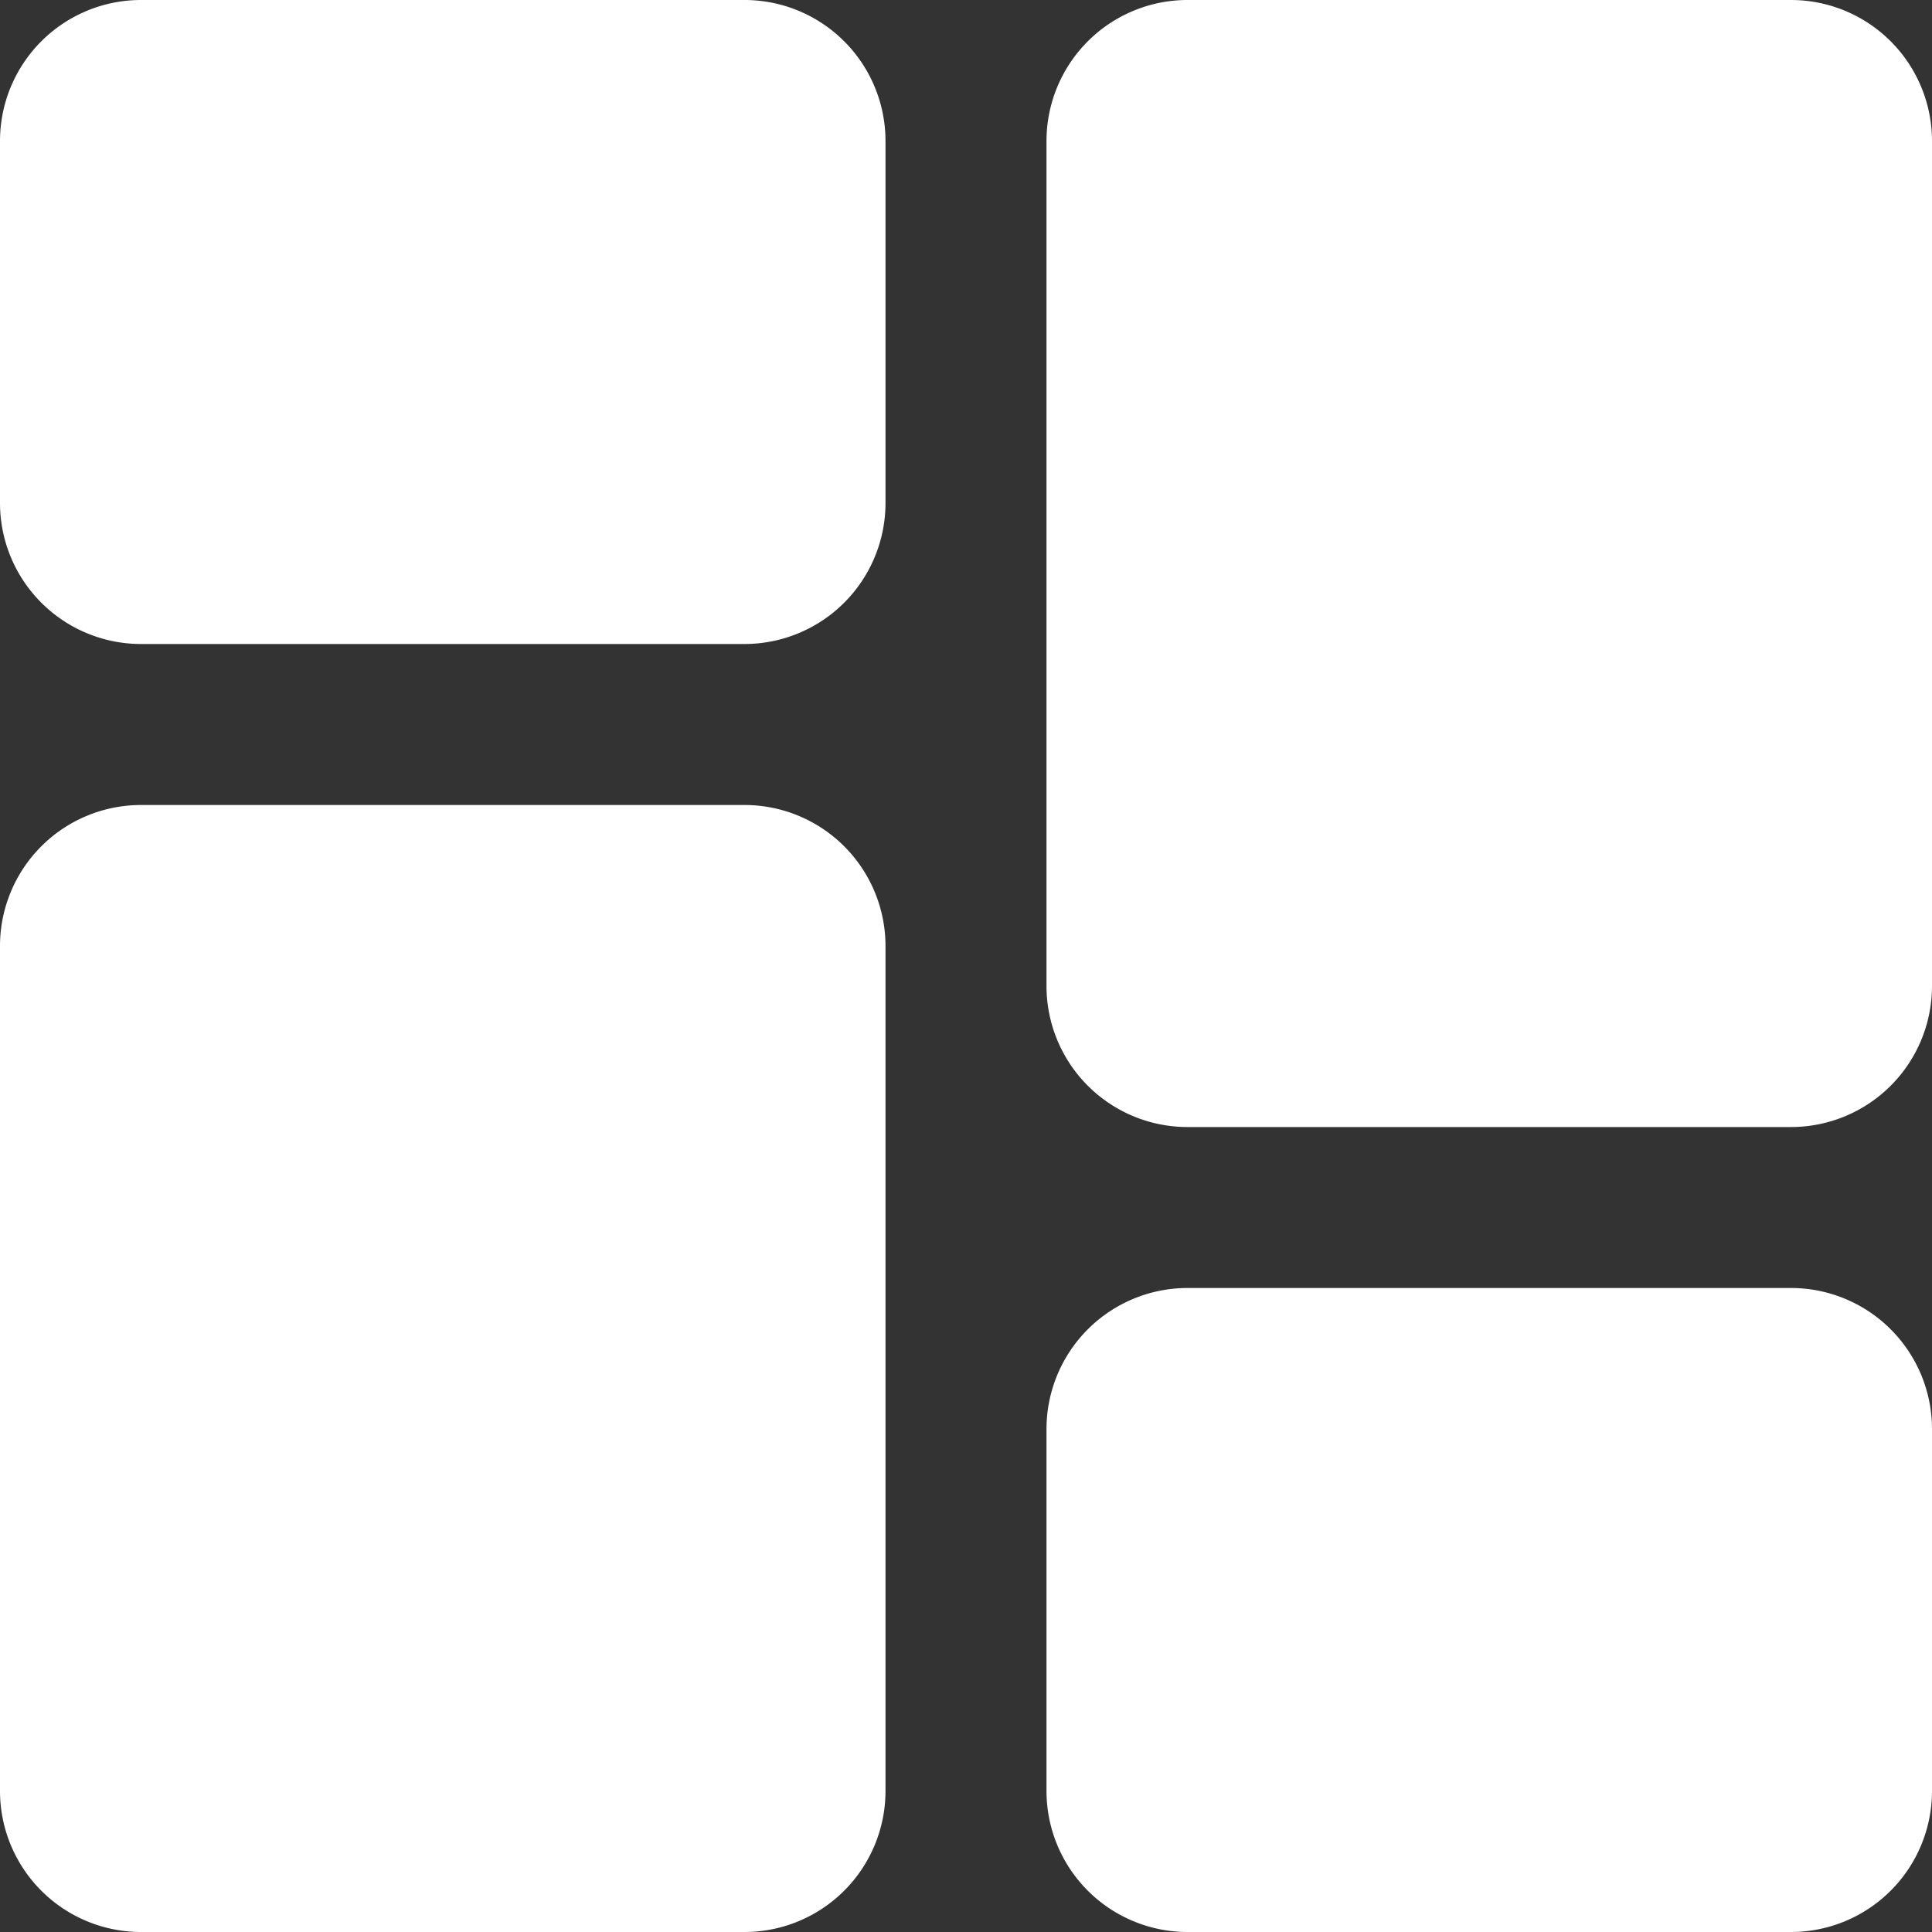 <?xml version="1.0" encoding="UTF-8"?>
<svg xmlns="http://www.w3.org/2000/svg" width="54" height="54" viewBox="0 0 54 54">
  <rect x="0" y="0" width="54" height="54" fill="#333333" stroke="none"/>
  <g>
    <g>
      <path fill="#fff" d="M24.75 3.937v10.125A3.942 3.942 0 0 1 20.812 18H3.937A3.942 3.942 0 0 1 0 14.062V3.937A3.942 3.942 0 0 1 3.937 0h16.875a3.942 3.942 0 0 1 3.938 3.937zm0 22.5v23.625A3.942 3.942 0 0 1 20.812 54H3.937A3.942 3.942 0 0 1 0 50.062V26.438A3.942 3.942 0 0 1 3.937 22.5h16.875a3.942 3.942 0 0 1 3.938 3.938zM54 39.938v10.125A3.942 3.942 0 0 1 50.063 54H33.188a3.942 3.942 0 0 1-3.938-3.938V39.938A3.942 3.942 0 0 1 33.188 36h16.875A3.942 3.942 0 0 1 54 39.938zm0-36v23.625a3.942 3.942 0 0 1-3.937 3.938H33.188a3.942 3.942 0 0 1-3.938-3.938V3.937A3.942 3.942 0 0 1 33.188 0h16.875A3.942 3.942 0 0 1 54 3.937z"></path>
    </g>
  </g>
</svg>
